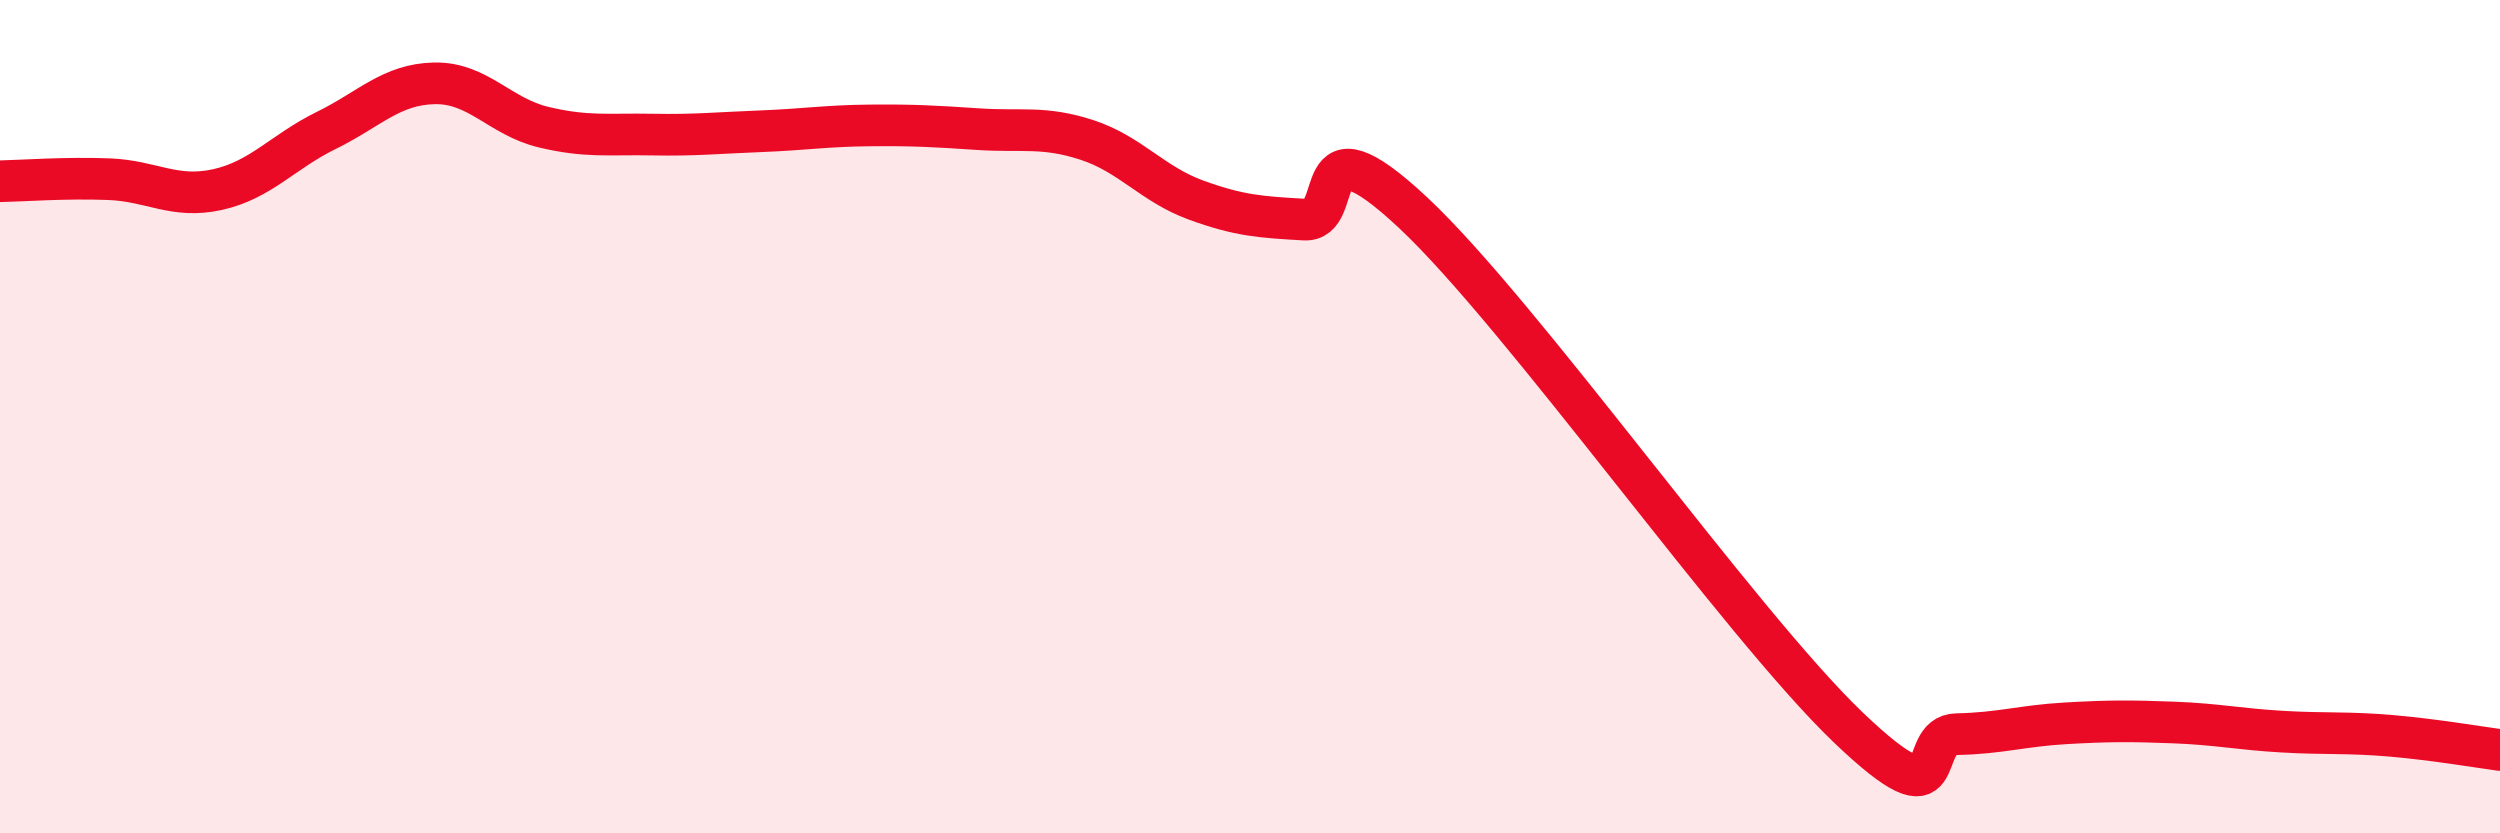 
    <svg width="60" height="20" viewBox="0 0 60 20" xmlns="http://www.w3.org/2000/svg">
      <path
        d="M 0,4.35 C 0.52,4.34 1.57,4.26 2.61,4.3 C 3.65,4.34 4.18,4.78 5.22,4.55 C 6.26,4.32 6.79,3.64 7.83,3.13 C 8.87,2.62 9.39,2.02 10.43,2 C 11.47,1.98 12,2.8 13.04,3.05 C 14.08,3.3 14.61,3.21 15.65,3.23 C 16.69,3.25 17.22,3.19 18.26,3.15 C 19.3,3.11 19.83,3.02 20.87,3.01 C 21.91,3 22.44,3.03 23.48,3.1 C 24.52,3.17 25.05,3.02 26.09,3.36 C 27.13,3.7 27.66,4.42 28.7,4.8 C 29.74,5.18 30.26,5.21 31.3,5.27 C 32.34,5.33 31.3,2.66 33.91,5.1 C 36.52,7.54 41.74,14.95 44.35,17.45 C 46.96,19.95 45.92,17.64 46.96,17.62 C 48,17.6 48.53,17.42 49.57,17.36 C 50.61,17.3 51.13,17.3 52.17,17.34 C 53.21,17.38 53.74,17.5 54.78,17.56 C 55.82,17.62 56.35,17.57 57.39,17.66 C 58.43,17.75 59.48,17.93 60,18L60 20L0 20Z"
        fill="#EB0A25"
        opacity="0.1"
        stroke-linecap="round"
        stroke-linejoin="round"
      />
      <path
        d="M 0,4.35 C 0.52,4.34 1.57,4.26 2.61,4.3 C 3.65,4.34 4.18,4.78 5.22,4.55 C 6.26,4.32 6.79,3.64 7.83,3.13 C 8.87,2.62 9.39,2.02 10.43,2 C 11.47,1.98 12,2.8 13.04,3.05 C 14.08,3.3 14.61,3.21 15.65,3.23 C 16.69,3.25 17.22,3.19 18.26,3.15 C 19.3,3.11 19.83,3.02 20.87,3.01 C 21.91,3 22.44,3.03 23.48,3.1 C 24.52,3.17 25.05,3.02 26.09,3.36 C 27.13,3.7 27.66,4.42 28.7,4.8 C 29.74,5.18 30.26,5.21 31.3,5.27 C 32.34,5.33 31.3,2.66 33.91,5.1 C 36.52,7.54 41.74,14.95 44.35,17.45 C 46.96,19.95 45.92,17.64 46.96,17.62 C 48,17.6 48.53,17.42 49.57,17.36 C 50.61,17.3 51.13,17.3 52.17,17.34 C 53.21,17.38 53.74,17.5 54.78,17.56 C 55.82,17.62 56.35,17.57 57.39,17.66 C 58.43,17.75 59.48,17.93 60,18"
        stroke="#EB0A25"
        stroke-width="1"
        fill="none"
        stroke-linecap="round"
        stroke-linejoin="round"
      />
    </svg>
  